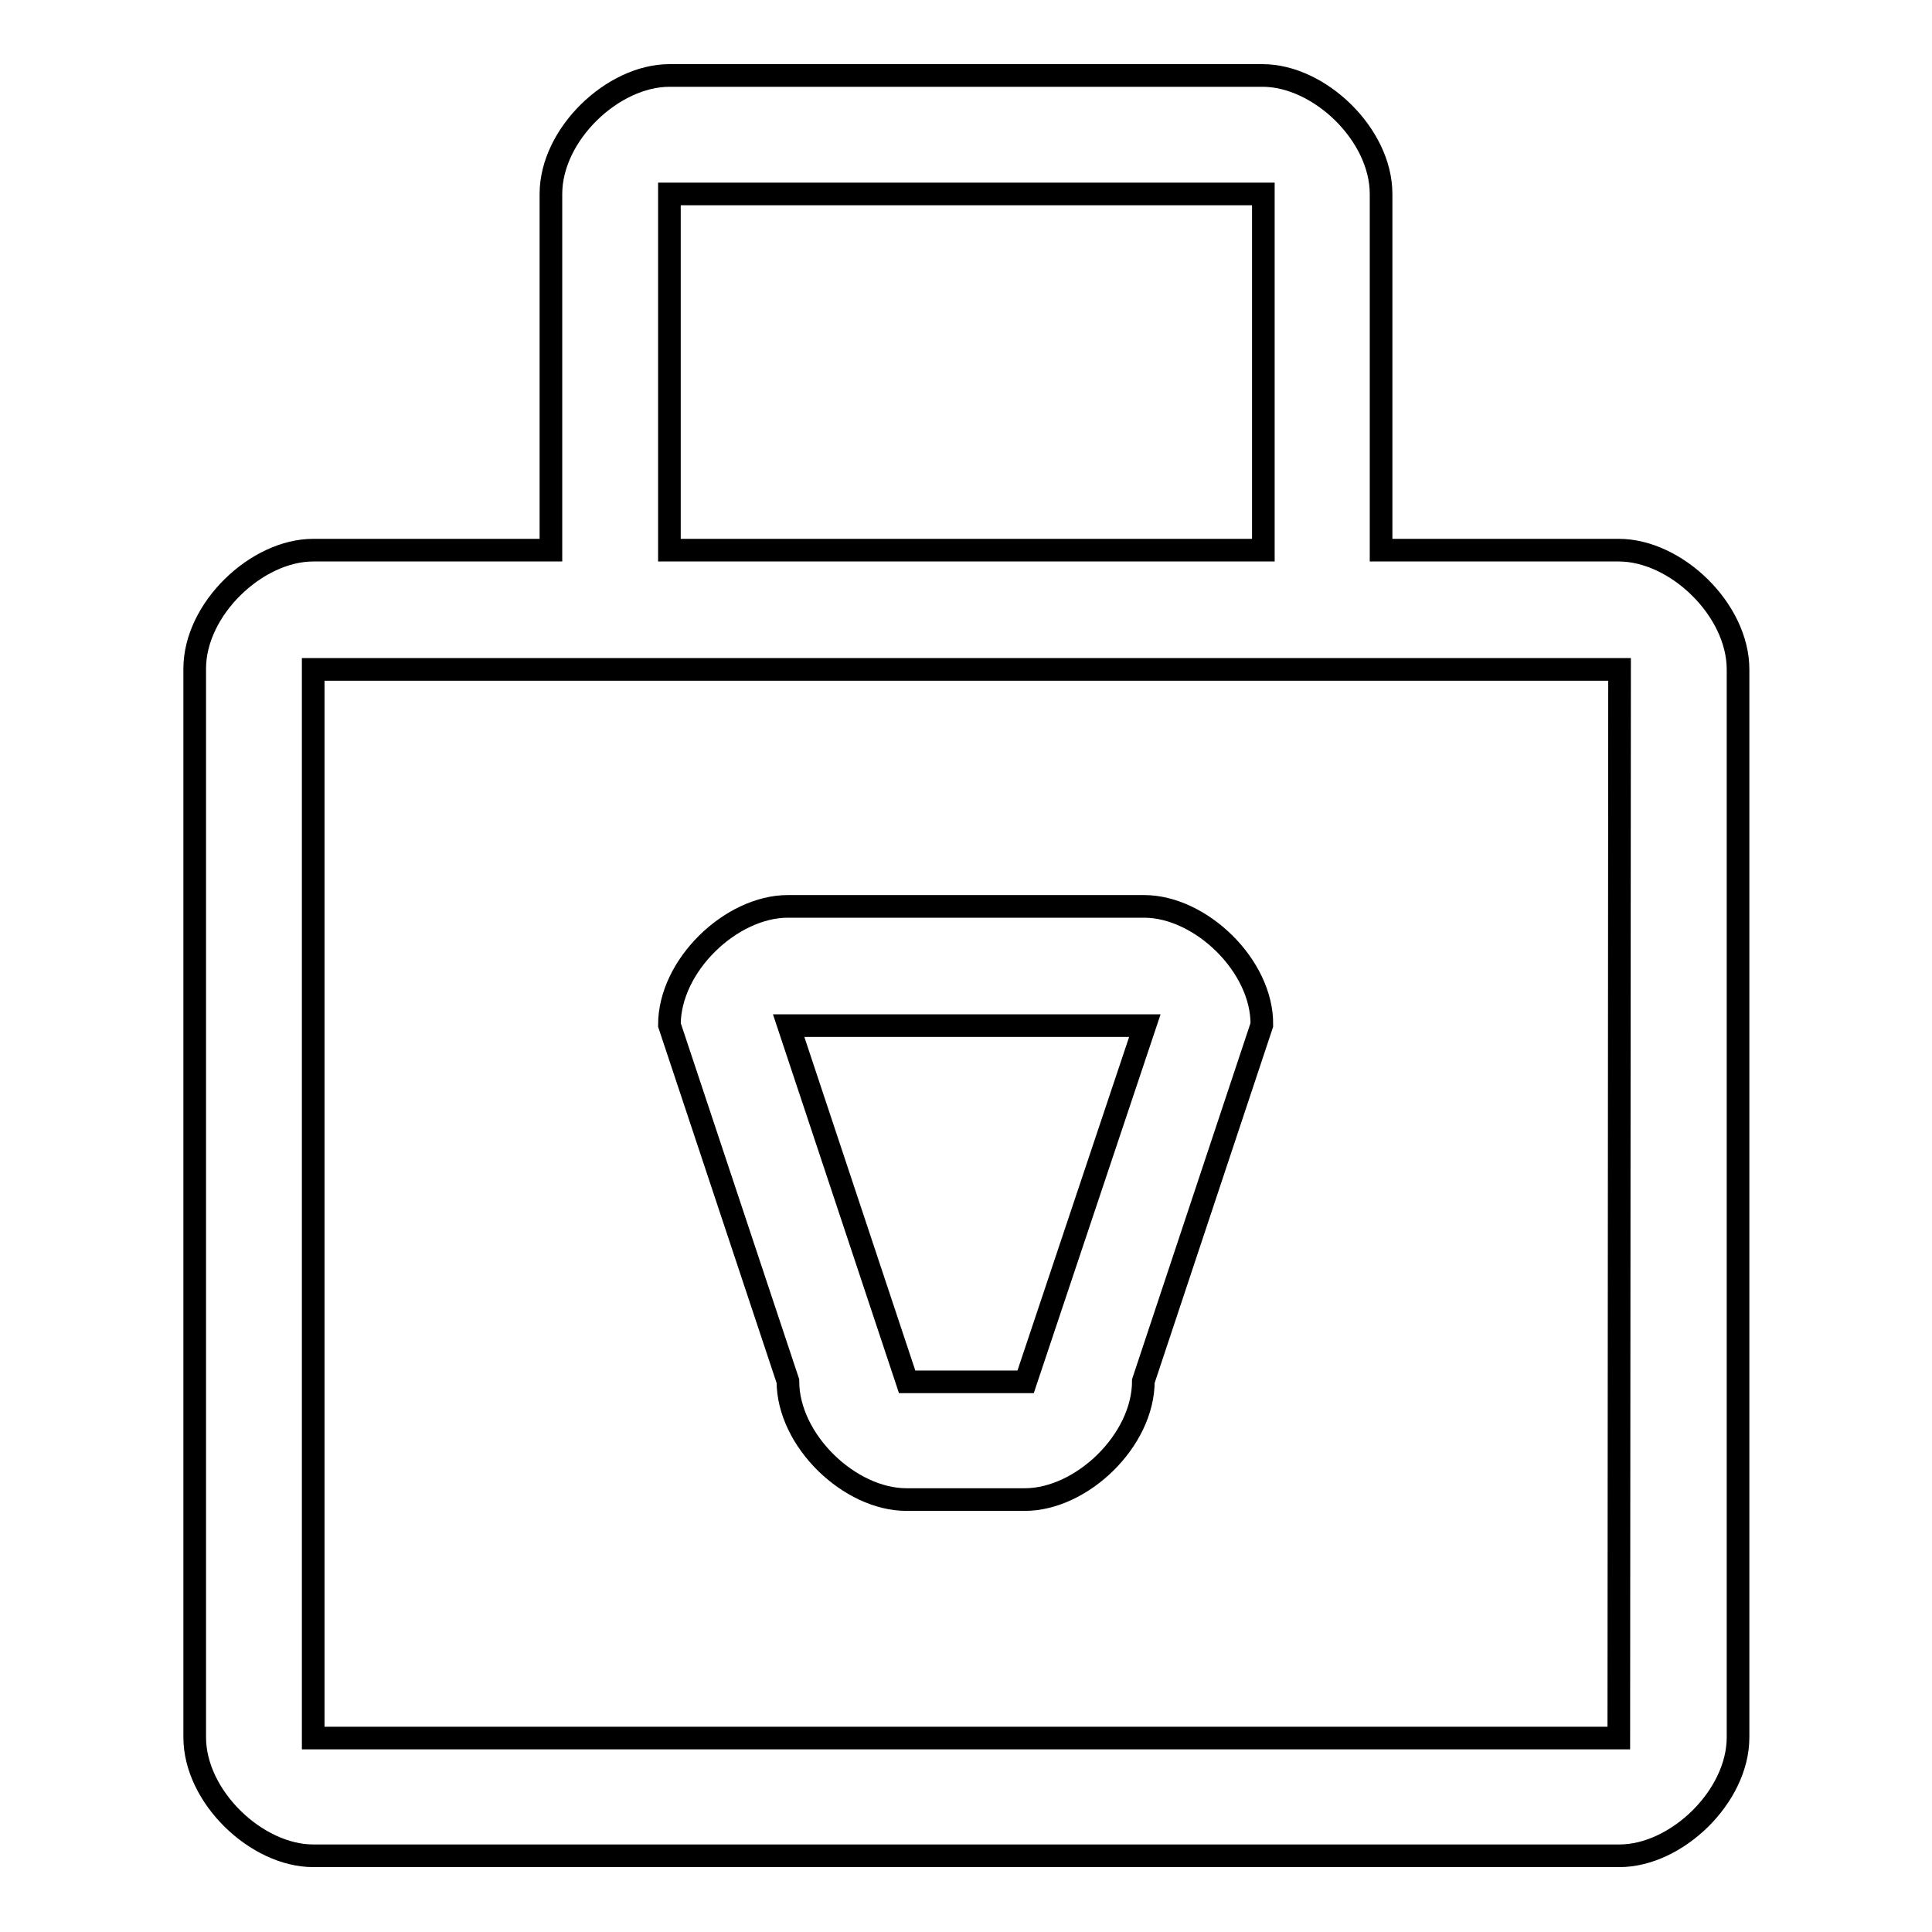 <?xml version="1.0" encoding="utf-8"?>
<!-- Svg Vector Icons : http://www.onlinewebfonts.com/icon -->
<!DOCTYPE svg PUBLIC "-//W3C//DTD SVG 1.1//EN" "http://www.w3.org/Graphics/SVG/1.1/DTD/svg11.dtd">
<svg version="1.1" xmlns="http://www.w3.org/2000/svg" xmlns:xlink="http://www.w3.org/1999/xlink" x="0px" y="0px" viewBox="0 0 256 256" enable-background="new 0 0 256 256" xml:space="preserve">
<g><g><path stroke-width="3" fill-opacity="0" stroke="#000000"  d="M151.6,120.1h-47.2c-7.5,0-15.7,7.8-15.7,15.7l15.7,47.2c0,7.9,8.2,15.7,15.7,15.7h15.7c7.5,0,15.7-7.8,15.7-15.7l15.7-47.2C167.3,128,159.1,120.1,151.6,120.1z M135.9,183.1h-15.7l-15.7-47.2h47.2L135.9,183.1z M214.5,72.9h-31.5V25.7c0-7.9-8.2-15.7-15.7-15.7H88.7c-7.5,0-15.7,7.8-15.7,15.7v47.2H41.5c-7.5,0-15.7,7.8-15.7,15.7v141.6c0,7.9,8.2,15.7,15.7,15.7h173.1c7.5,0,15.7-7.8,15.7-15.7V88.7C230.3,80.8,222.1,72.9,214.5,72.9z M88.7,25.7h78.7v47.2H88.7V25.7L88.7,25.7z M214.5,230.3H41.5V88.7h47.2h78.7h47.2L214.5,230.3L214.5,230.3z"/></g></g>
</svg>